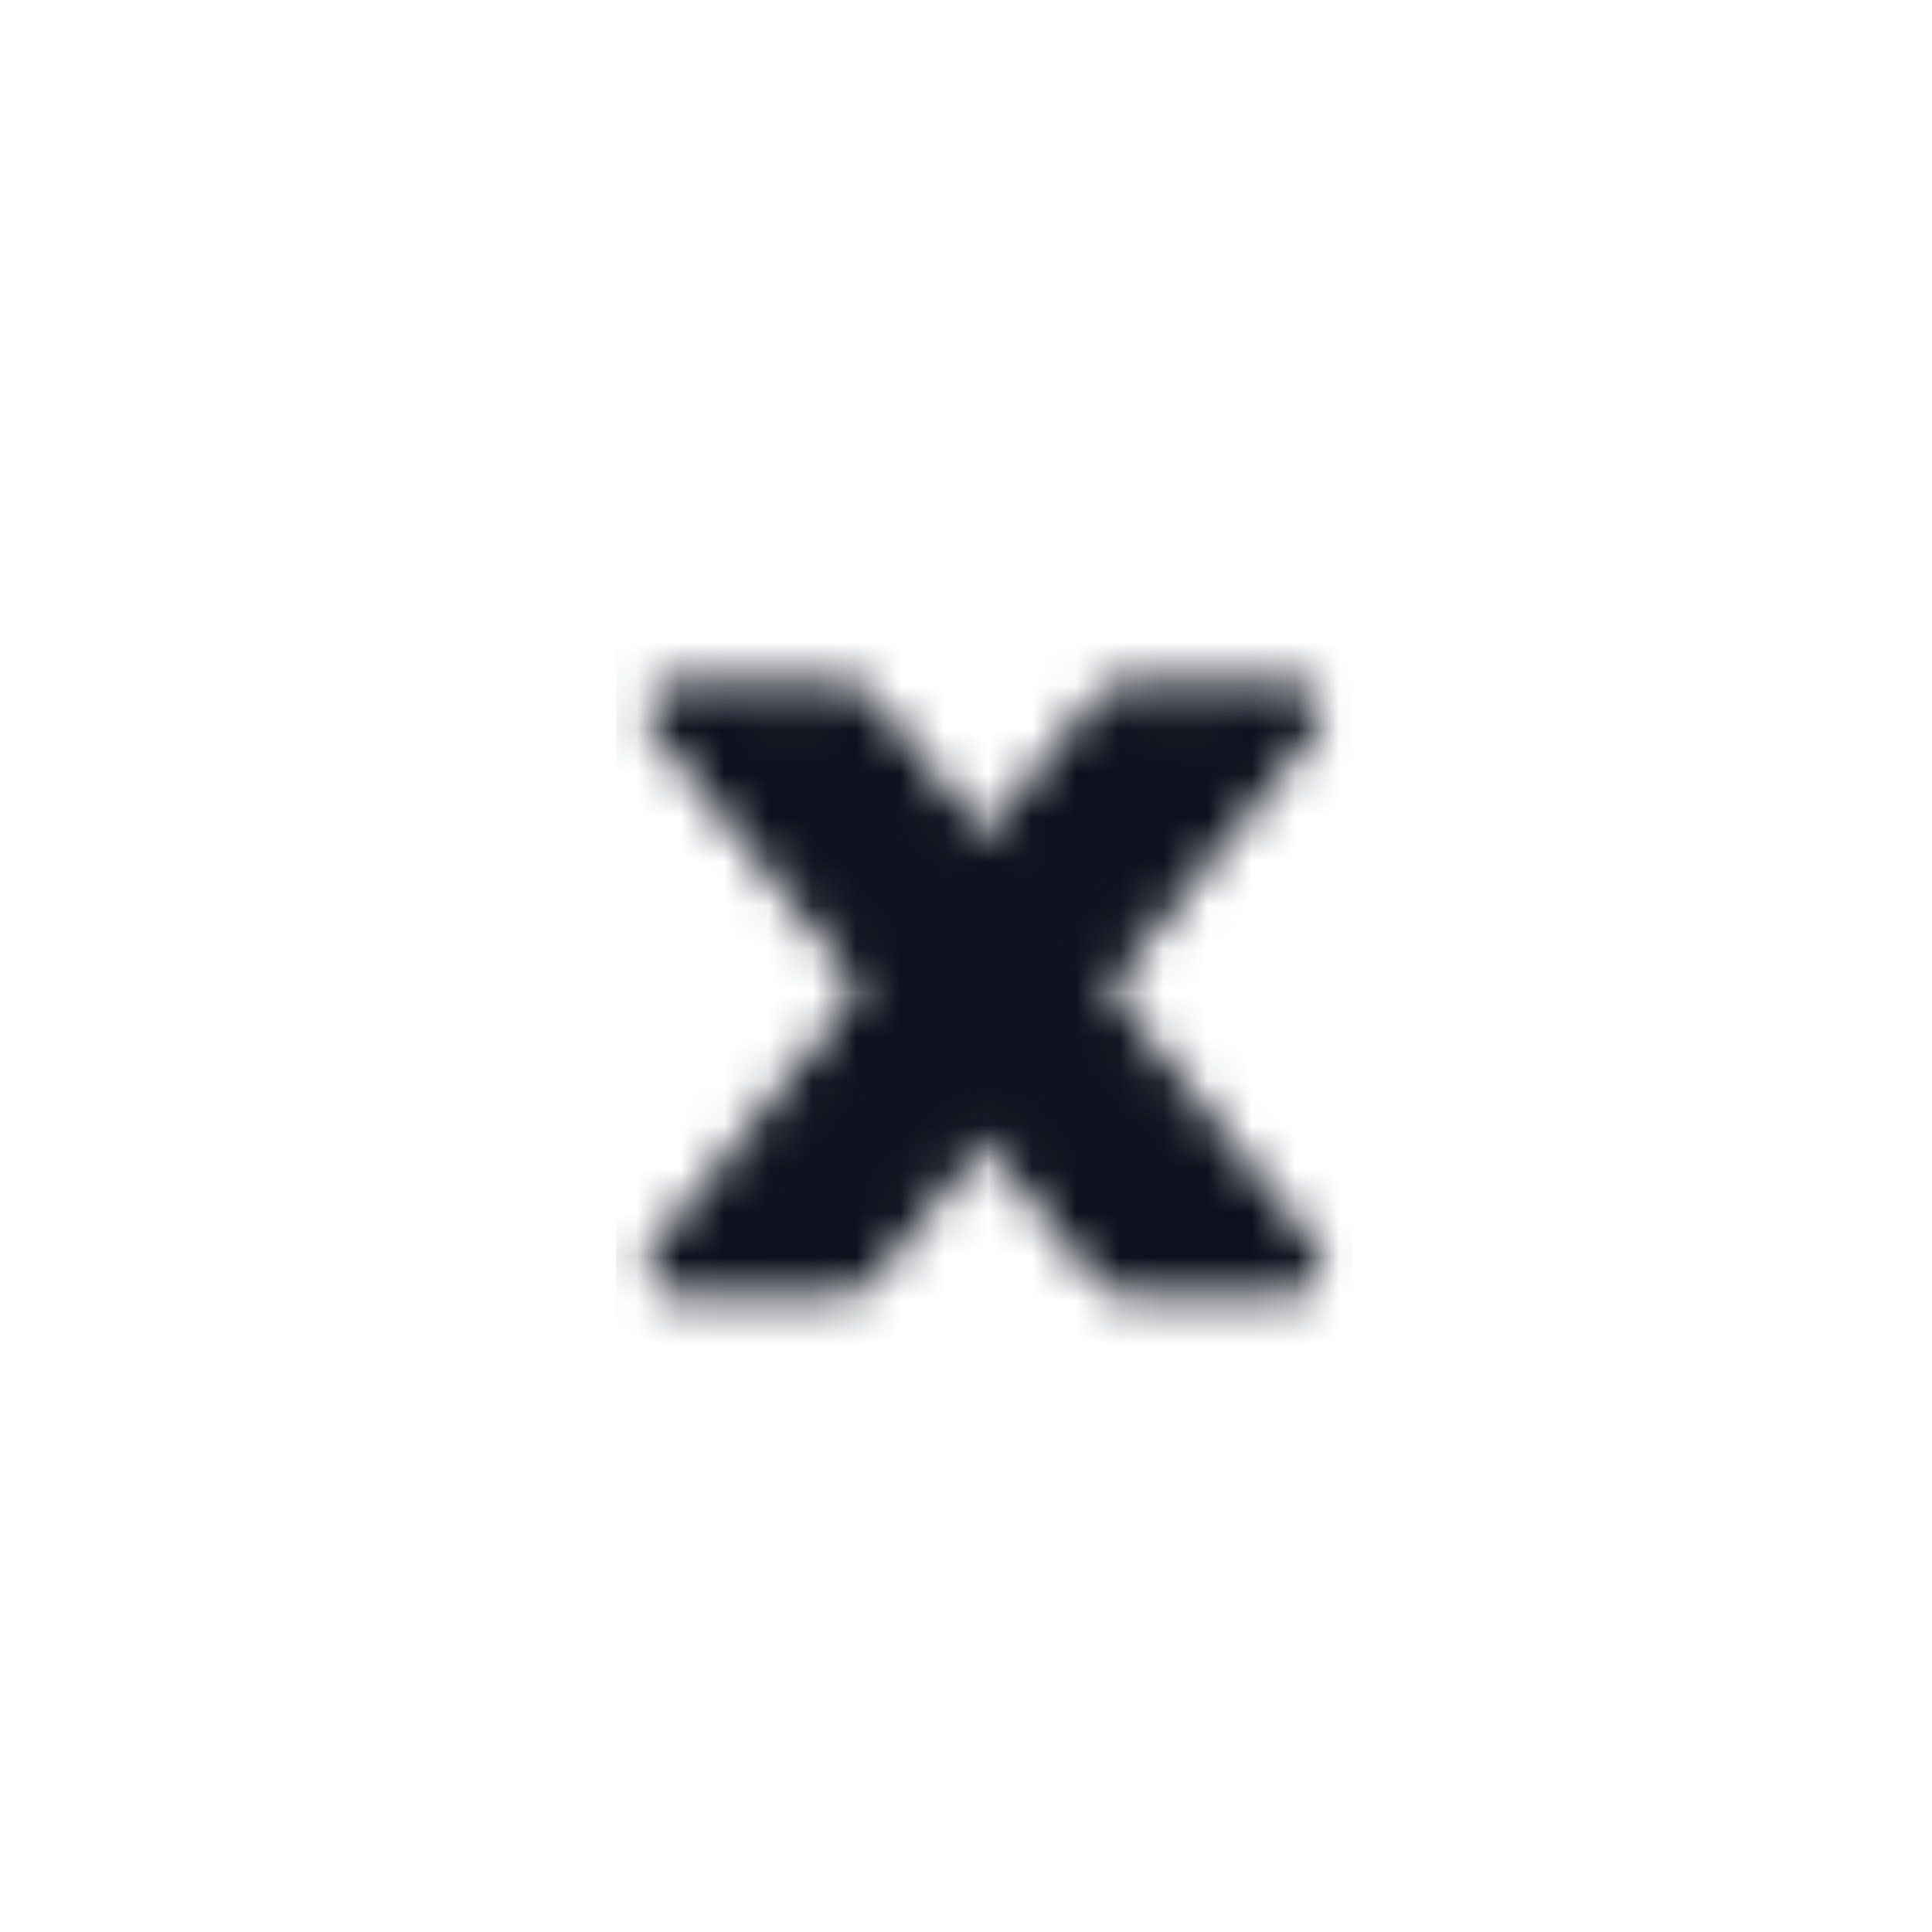 <svg width="44" height="44" viewBox="0 0 44 44" fill="none" xmlns="http://www.w3.org/2000/svg">
<g filter="url(#filter0_d_14364_326772)">
<rect x="3.105" y="2" width="38.631" height="38.631" rx="19.316" fill="white"/>
<rect x="3.666" y="2.561" width="37.51" height="37.51" rx="18.755" stroke="white" stroke-width="1.121"/>
<mask id="mask0_14364_326772" style="mask-type:luminance" maskUnits="userSpaceOnUse" x="14" y="14" width="17" height="15">
<path d="M25.564 15.109H29.407L19.276 27.686H15.434L25.564 15.109Z" fill="#555555" stroke="white" stroke-width="1.397" stroke-linejoin="round"/>
<path d="M19.276 15.109H15.434L25.564 27.686H29.407L19.276 15.109Z" fill="#555555" stroke="white" stroke-width="1.397" stroke-linejoin="round"/>
</mask>
<g mask="url(#mask0_14364_326772)">
<path d="M14.035 13.012H30.803V29.78H14.035V13.012Z" fill="#0C111D"/>
</g>
</g>
<defs>
<filter id="filter0_d_14364_326772" x="0.863" y="0.879" width="43.116" height="43.118" filterUnits="userSpaceOnUse" color-interpolation-filters="sRGB">
<feFlood flood-opacity="0" result="BackgroundImageFix"/>
<feColorMatrix in="SourceAlpha" type="matrix" values="0 0 0 0 0 0 0 0 0 0 0 0 0 0 0 0 0 0 127 0" result="hardAlpha"/>
<feOffset dy="1.121"/>
<feGaussianBlur stdDeviation="1.121"/>
<feColorMatrix type="matrix" values="0 0 0 0 0.063 0 0 0 0 0.094 0 0 0 0 0.157 0 0 0 0.05 0"/>
<feBlend mode="normal" in2="BackgroundImageFix" result="effect1_dropShadow_14364_326772"/>
<feBlend mode="normal" in="SourceGraphic" in2="effect1_dropShadow_14364_326772" result="shape"/>
</filter>
</defs>
</svg>
